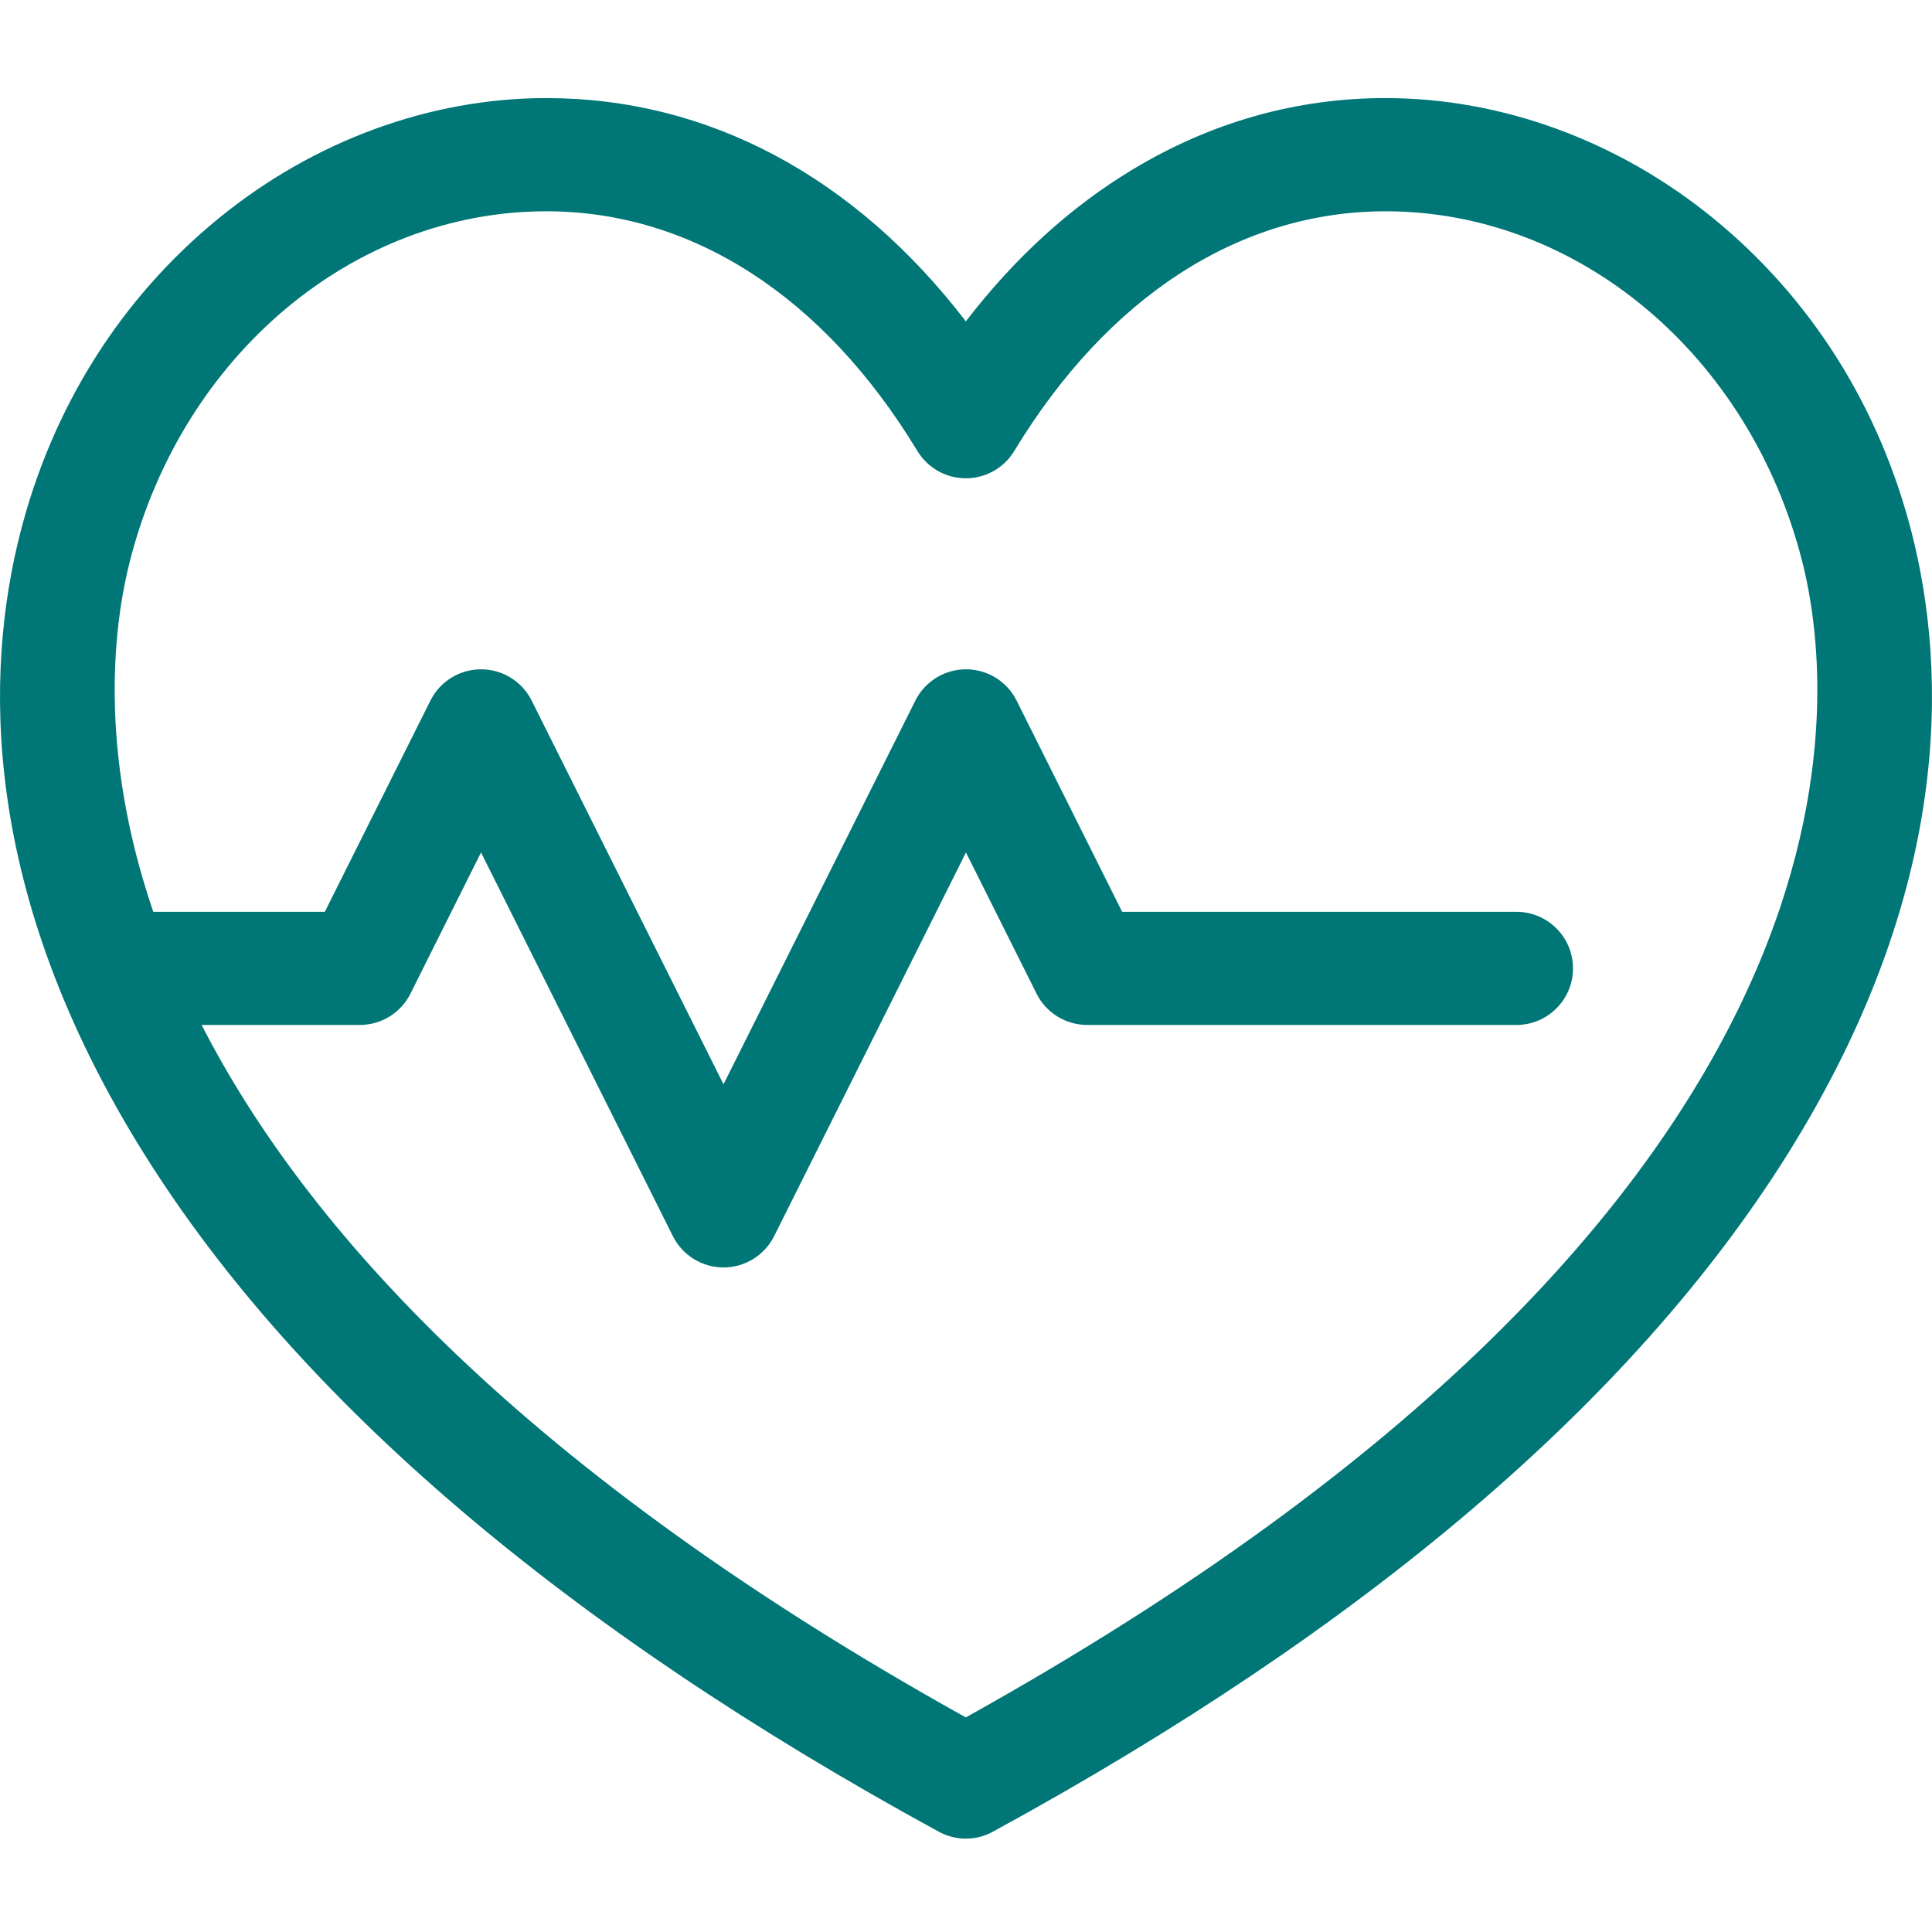 <svg width="39" height="39" viewBox="0 0 39 39" fill="none" xmlns="http://www.w3.org/2000/svg">
<g clip-path="url(#clip0_156_404)">
<path d="M38.592 10.762C37.943 8.215 36.558 6.018 34.589 4.41C32.67 2.843 30.319 1.98 27.97 1.98C26.169 1.98 24.45 2.465 22.863 3.422C21.609 4.177 20.482 5.205 19.497 6.487C17.256 3.567 14.299 1.98 11.028 1.98C8.679 1.98 6.329 2.843 4.411 4.41C2.442 6.018 1.057 8.215 0.408 10.762C-0.298 13.531 -0.435 17.958 2.925 23.317C6.035 28.276 11.427 32.872 18.95 36.975C19.12 37.068 19.308 37.115 19.496 37.115C19.685 37.115 19.873 37.069 20.043 36.975C27.568 32.872 32.961 28.276 36.073 23.317C39.434 17.958 39.298 13.532 38.592 10.762ZM19.496 34.668C10.579 29.706 6.167 24.784 4.07 20.69H7.263C7.696 20.69 8.091 20.446 8.285 20.059L9.71 17.208L13.583 24.953C13.776 25.34 14.172 25.585 14.605 25.585C15.037 25.585 15.433 25.34 15.627 24.953L19.499 17.208L20.925 20.059C21.118 20.446 21.514 20.69 21.946 20.69H30.61C31.241 20.69 31.753 20.179 31.753 19.548C31.753 18.917 31.241 18.406 30.61 18.406H22.652L20.521 14.142C20.328 13.755 19.932 13.511 19.499 13.511C19.067 13.511 18.671 13.755 18.478 14.142L14.605 21.888L10.732 14.142C10.539 13.755 10.143 13.511 9.71 13.511C9.277 13.511 8.882 13.755 8.689 14.142L6.557 18.406H3.094C1.962 15.095 2.309 12.553 2.622 11.326C3.682 7.169 7.138 4.265 11.028 4.265C13.969 4.265 16.63 5.984 18.519 9.104C18.726 9.446 19.096 9.655 19.496 9.655H19.496C19.896 9.655 20.267 9.446 20.474 9.104C22.364 5.984 25.027 4.265 27.97 4.265C31.86 4.265 35.318 7.169 36.378 11.326C37.114 14.21 38.039 24.351 19.496 34.668Z" fill="#007676"/>
</g>
<defs>
<clipPath id="clip0_156_404">
<rect width="39" height="39" fill="white"/>
</clipPath>
</defs>
</svg>
